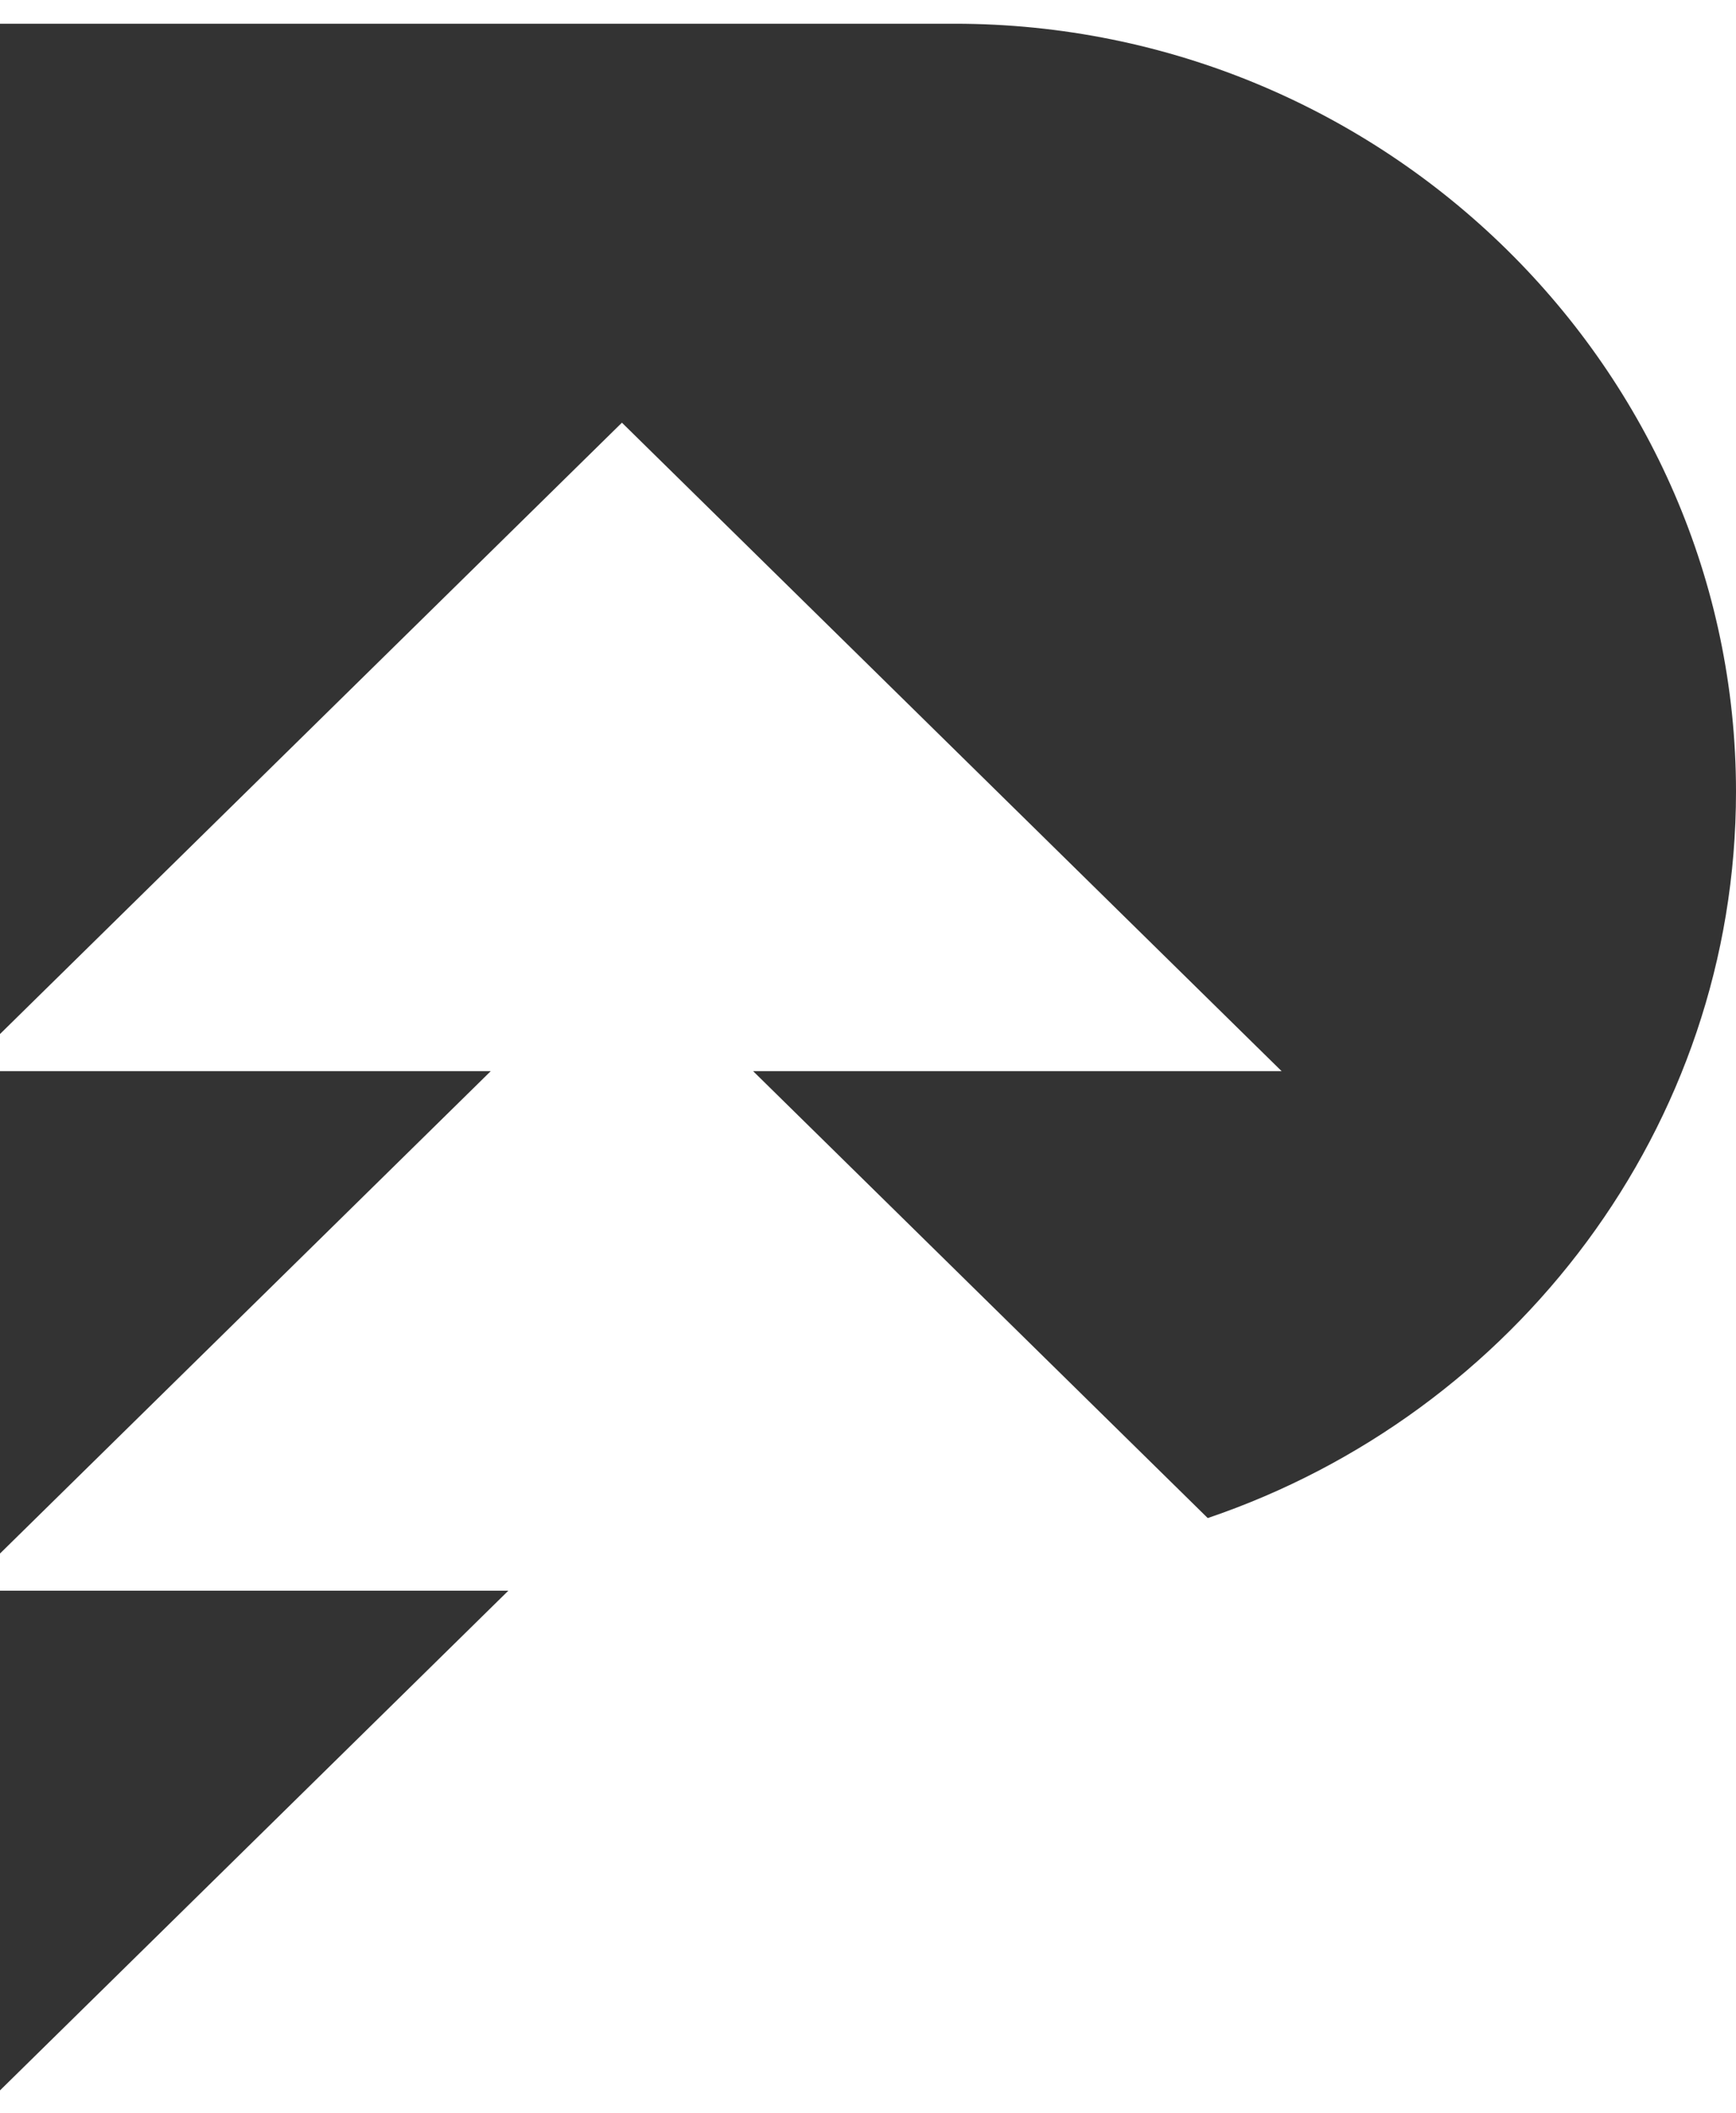 <?xml version="1.0" encoding="UTF-8"?> <svg xmlns="http://www.w3.org/2000/svg" width="60" height="73" viewBox="0 0 60 73" fill="none"><path d="M17.57 54.961L0 72.227V54.961H17.57ZM16.961 37.011L0 53.678V37.011H16.961ZM32.998 0.82C47.85 0.82 60 12.762 60 27.357C60 38.945 52.337 48.86 41.742 52.452L26.03 37.011H44.296L43.673 36.399L21.753 14.858L21.495 14.605L21.237 14.858L0 35.728V0.82H32.998Z" fill="#333333"></path></svg> 